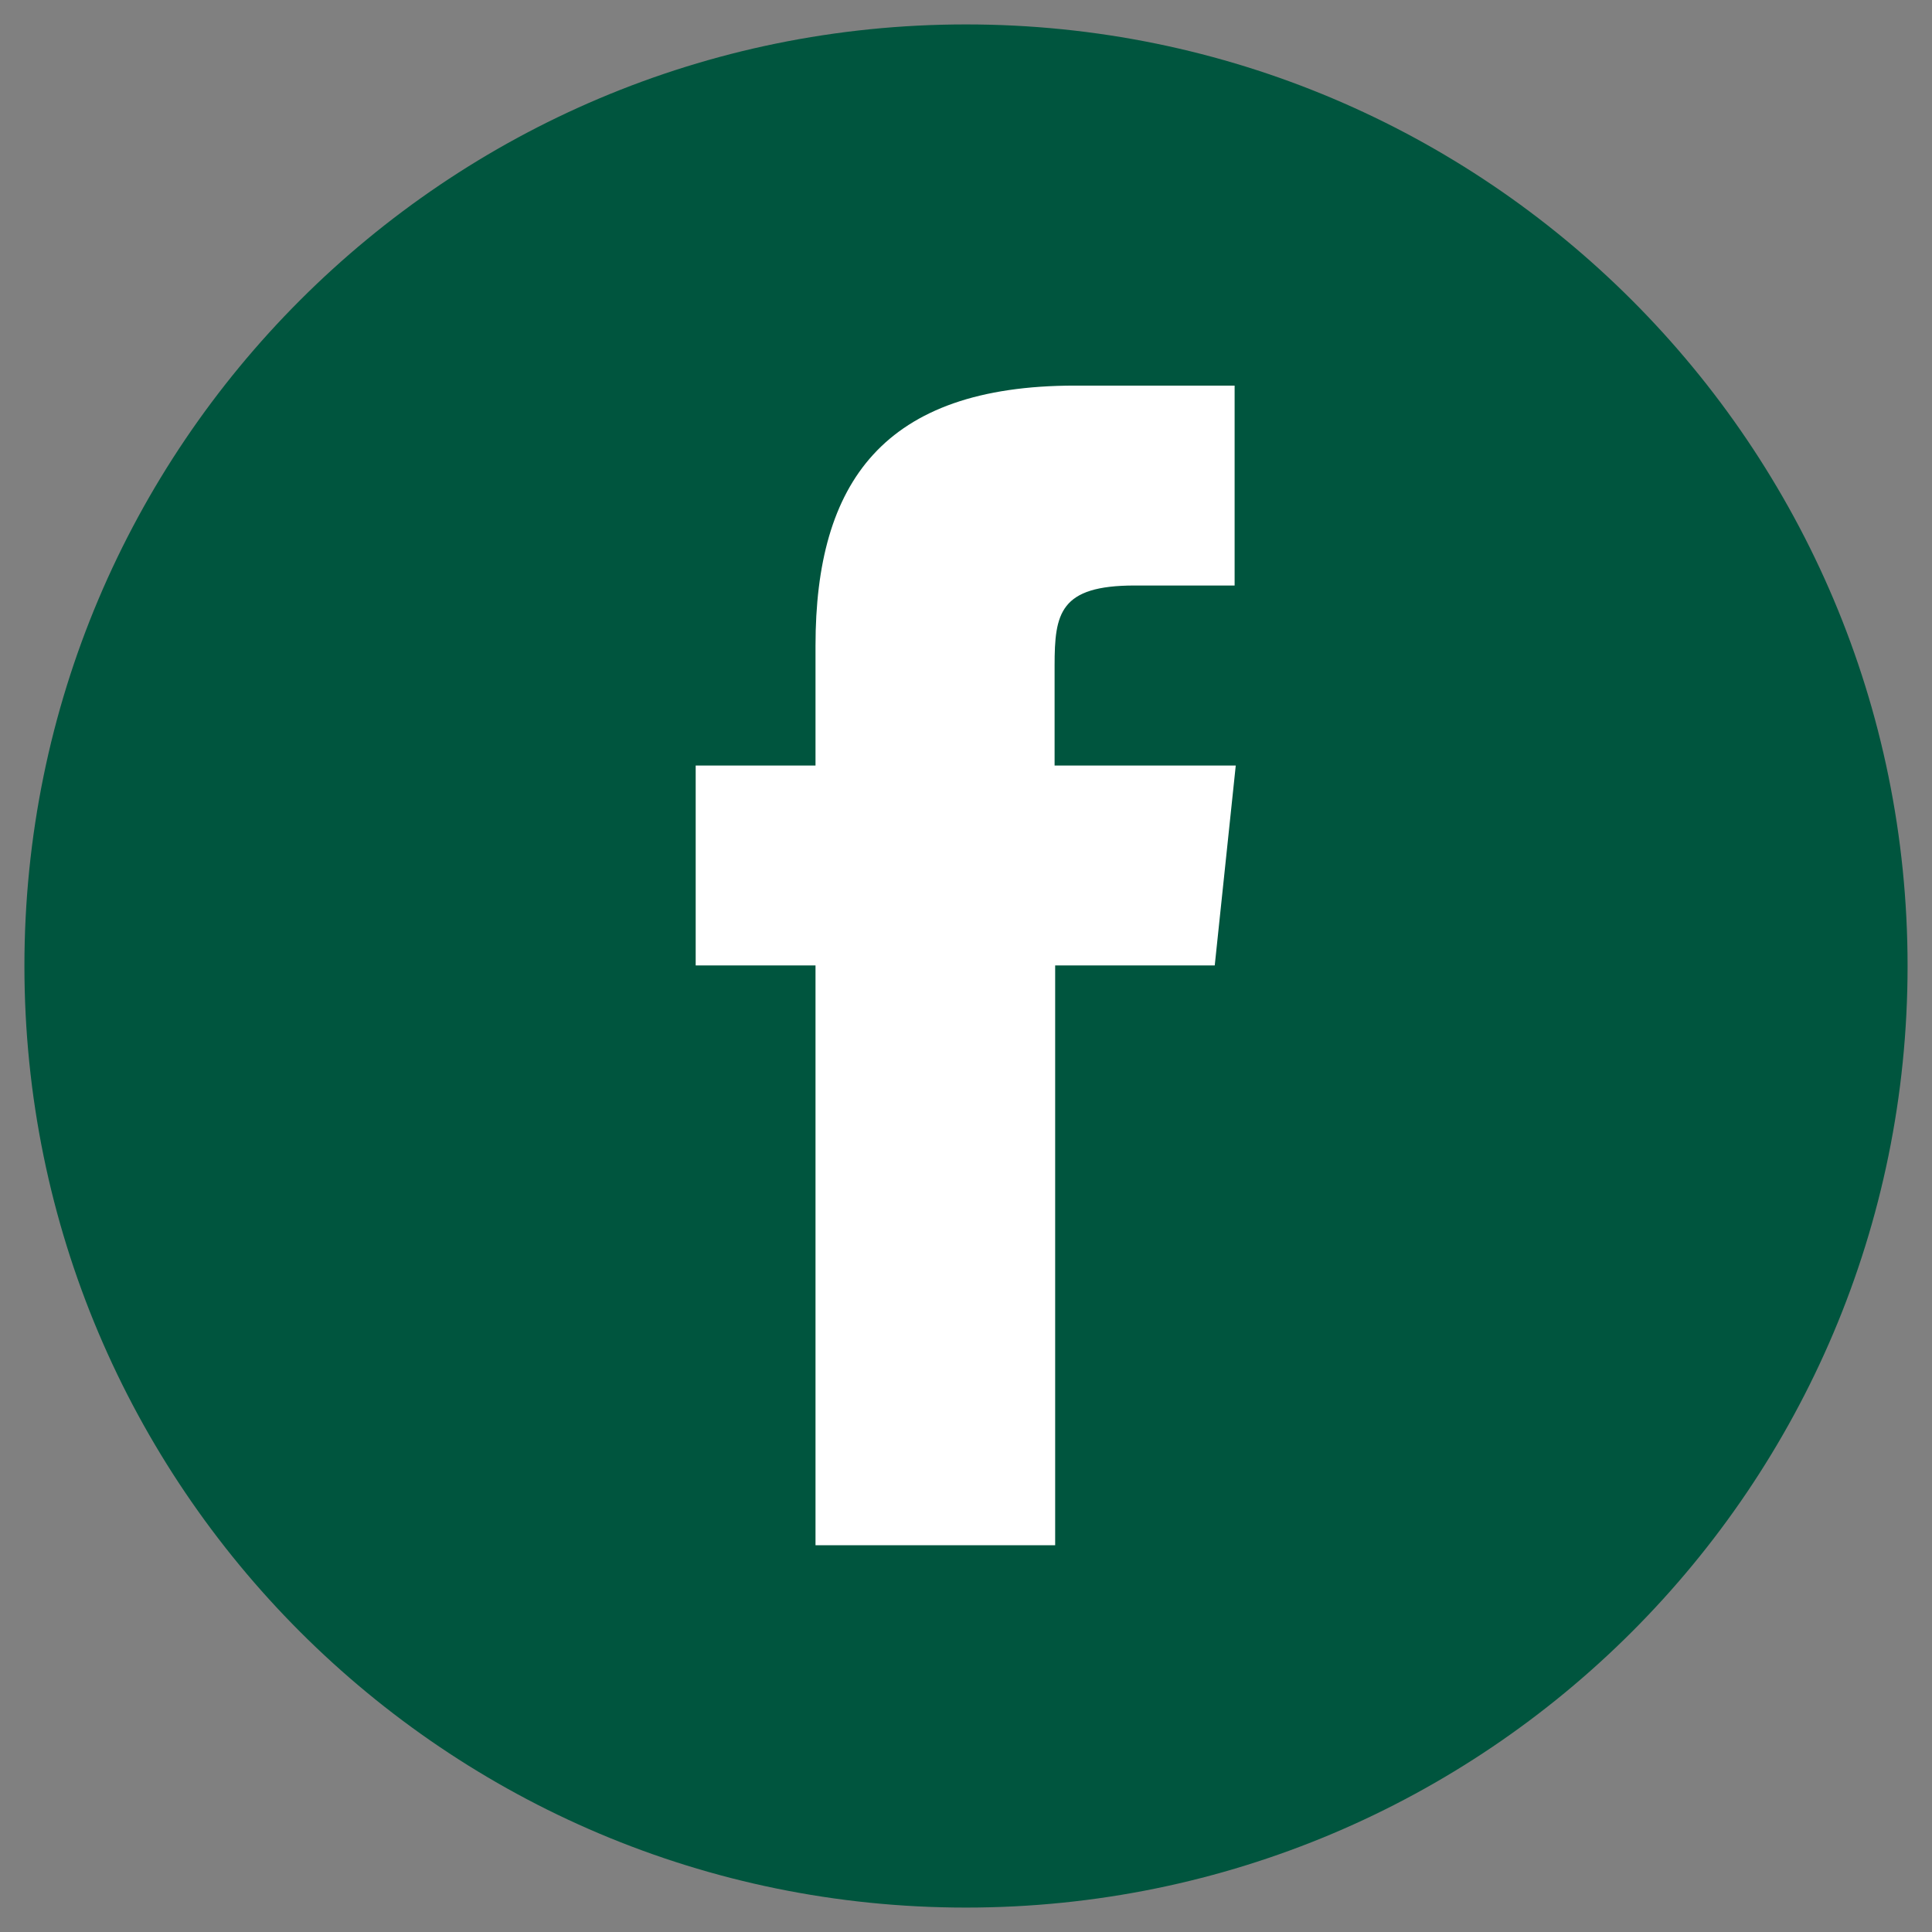 <?xml version="1.0" encoding="UTF-8"?>
<svg id="Livello_1" data-name="Livello 1" xmlns="http://www.w3.org/2000/svg" viewBox="0 0 34.02 34.02">
  <rect x="0" y="0" width="34.02" height="34.02" fill="#808080" stroke="none"/>
  <defs>
    <style>
      .cls-1 {
        fill: #fff;
      }

      .cls-1, .cls-2 {
        stroke-width: 0px;
      }

      .cls-2 {
        fill: #00553e;
      }
    </style>
  </defs>
  <path class="cls-2" d="m17.01,33.59C7.85,33.59.43,26.17.43,17.01S7.85.43,17.01.43s16.58,7.42,16.58,16.58-7.42,16.58-16.58,16.58Z"/>
  <path class="cls-1" d="m14.36,27.21h4.22v-10.21h2.81l.37-3.52h-3.19v-1.76c0-.92.09-1.41,1.41-1.41h1.76v-3.52h-2.81c-3.38,0-4.57,1.71-4.57,4.58v2.11h-2.11v3.52h2.11v10.21Z"/>
</svg>